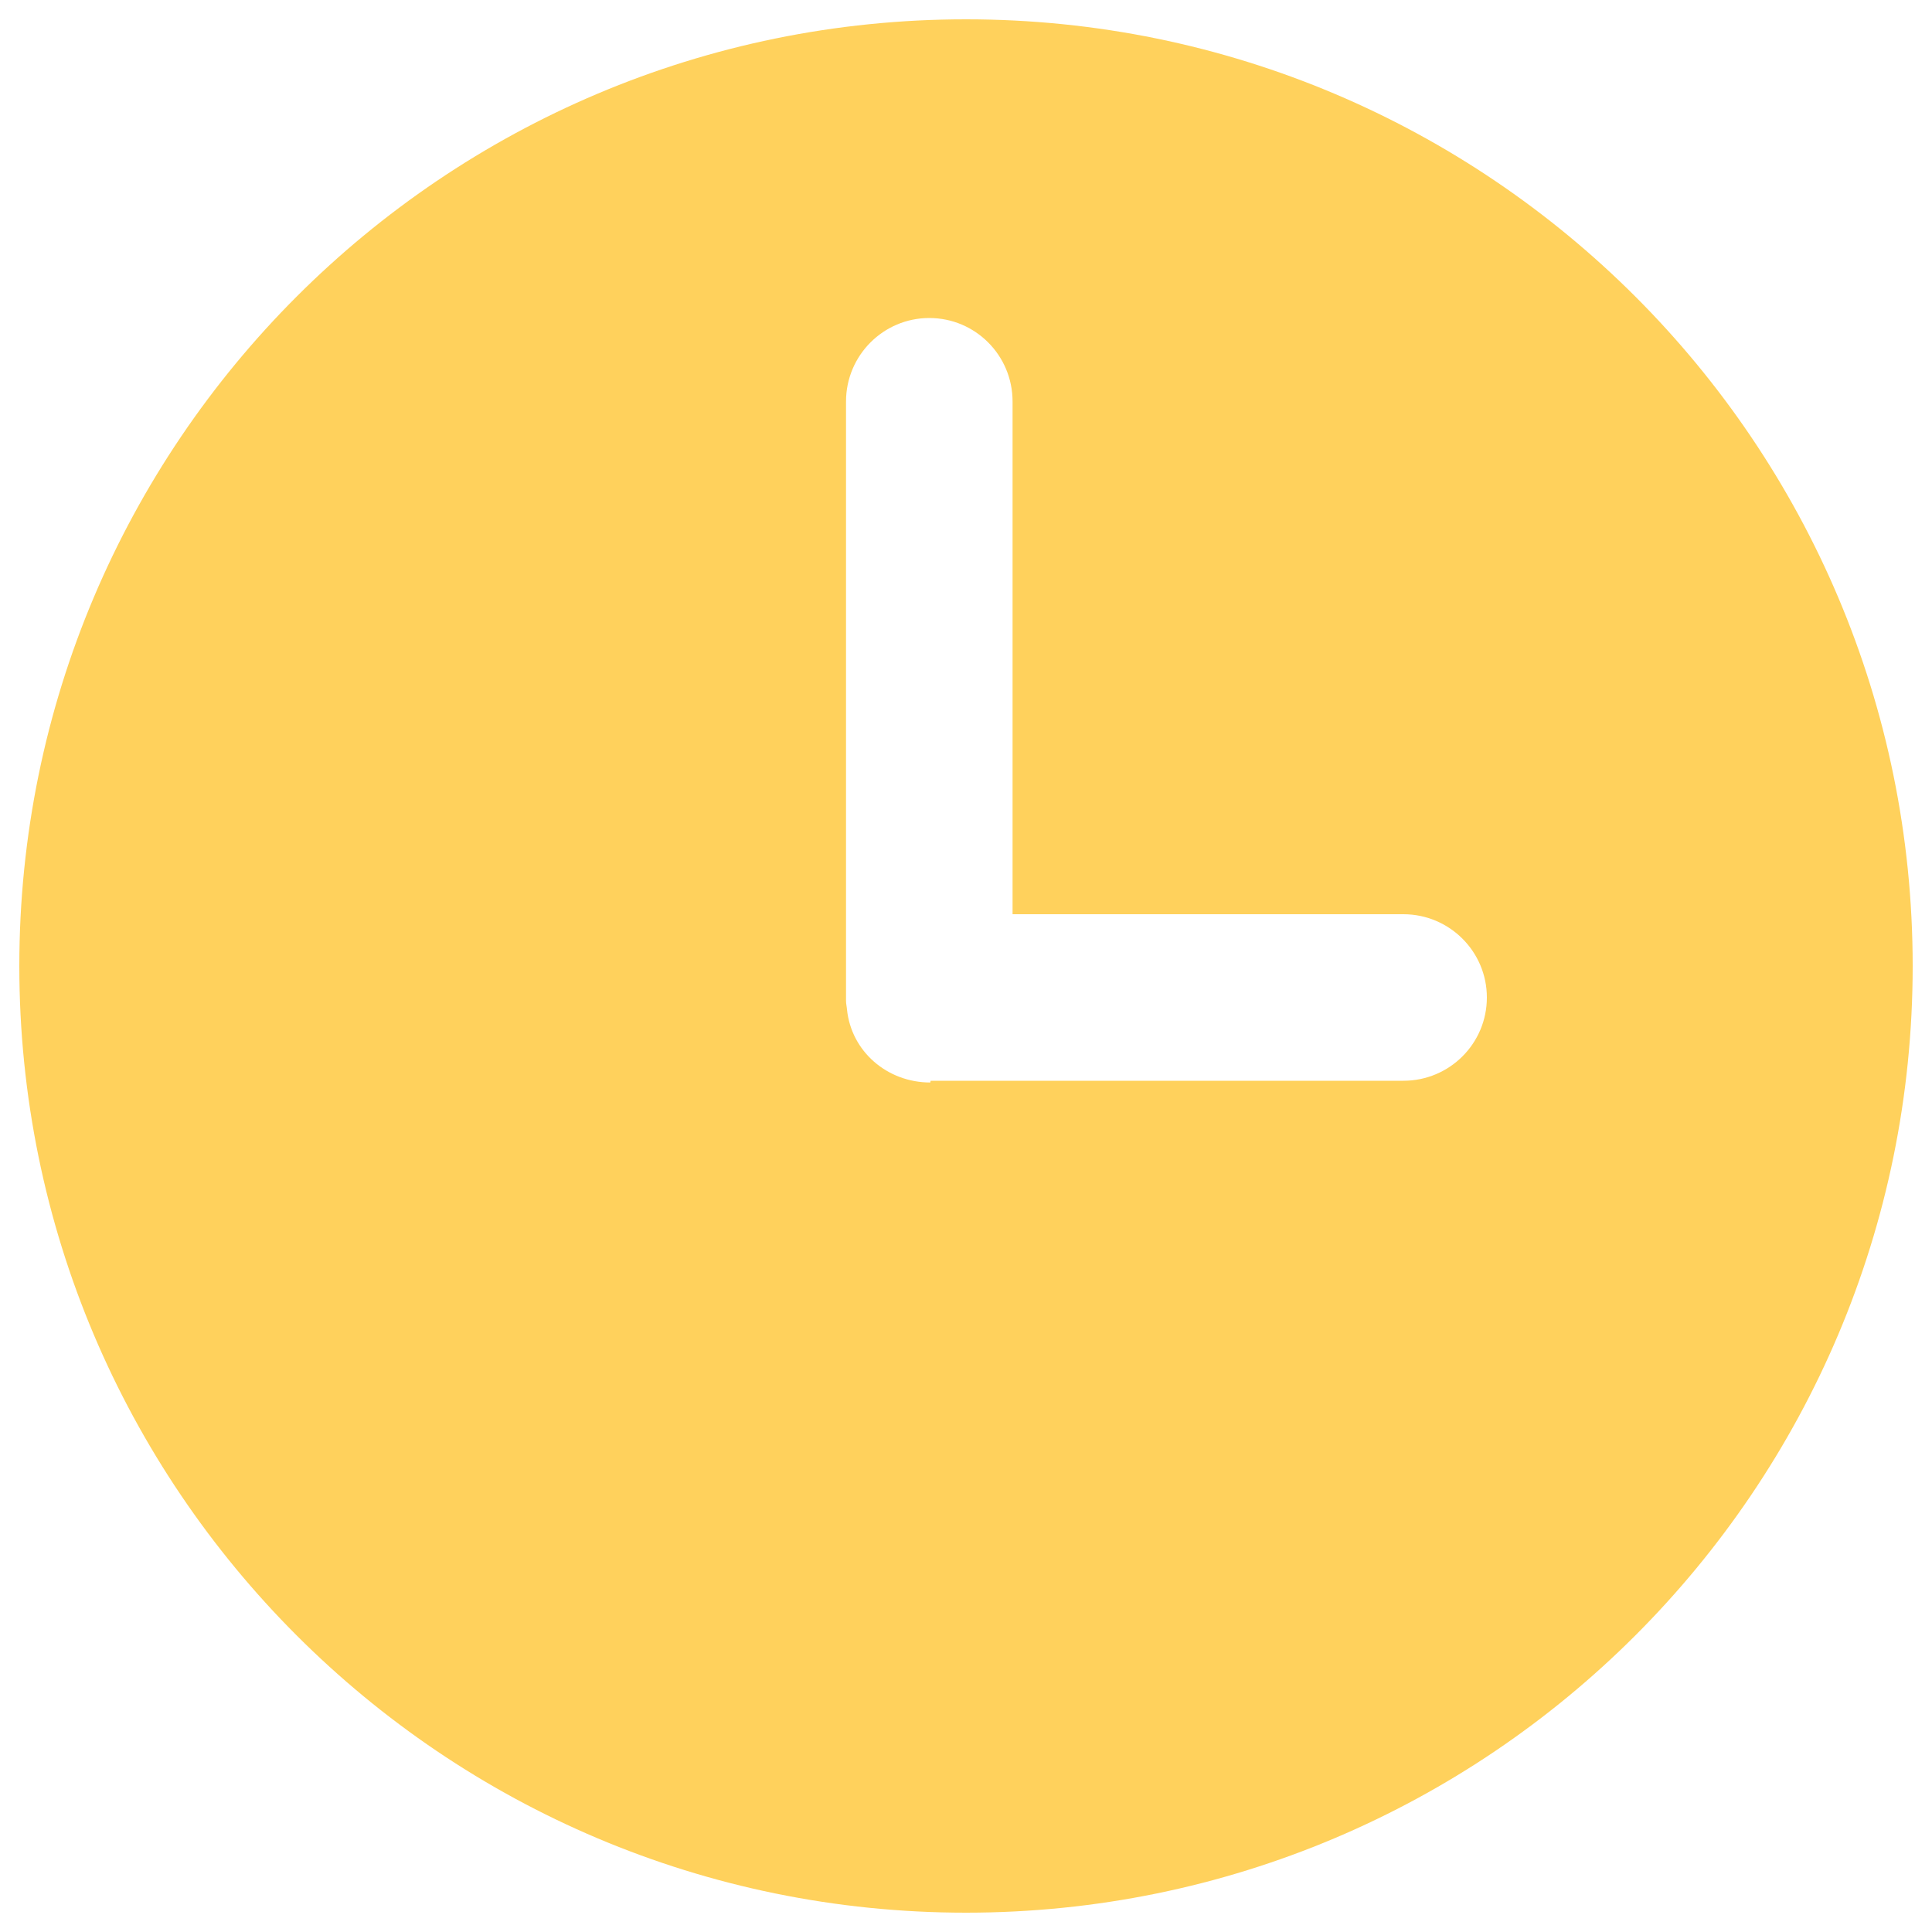 <?xml version="1.0" encoding="utf-8"?>
<!-- Generator: Adobe Illustrator 19.0.0, SVG Export Plug-In . SVG Version: 6.00 Build 0)  -->
<svg version="1.1" id="Layer_1" xmlns="http://www.w3.org/2000/svg" xmlns:xlink="http://www.w3.org/1999/xlink" x="0px" y="0px"
	 viewBox="194 -104 1000 1000" style="enable-background:new 194 -104 1000 1000;" xml:space="preserve">
<style type="text/css">
	.st0{fill:#FFD15C;}
</style>
<g>
	<path class="st0" d="M694-94c-270.6,0-490,219.4-490,490s219.4,490,490,490s490-219.4,490-490S964.6-94,694-94z M920.4,455.4H675.7
		l-0.2,0.9c-22.3,0-40.9-16.1-43.1-37.8c-0.1-1.4-0.5-2.9-0.5-4.4V103.8c0-23.8,19.3-43.2,43.1-43.2c23.8,0,43.1,19.3,43.1,43.2
		v265.4h202.3c23.8,0,43.2,19.3,43.2,43.1S944.3,455.4,920.4,455.4z"/>
	<path class="st0" d="M675,60.6"/>
</g>
</svg>
